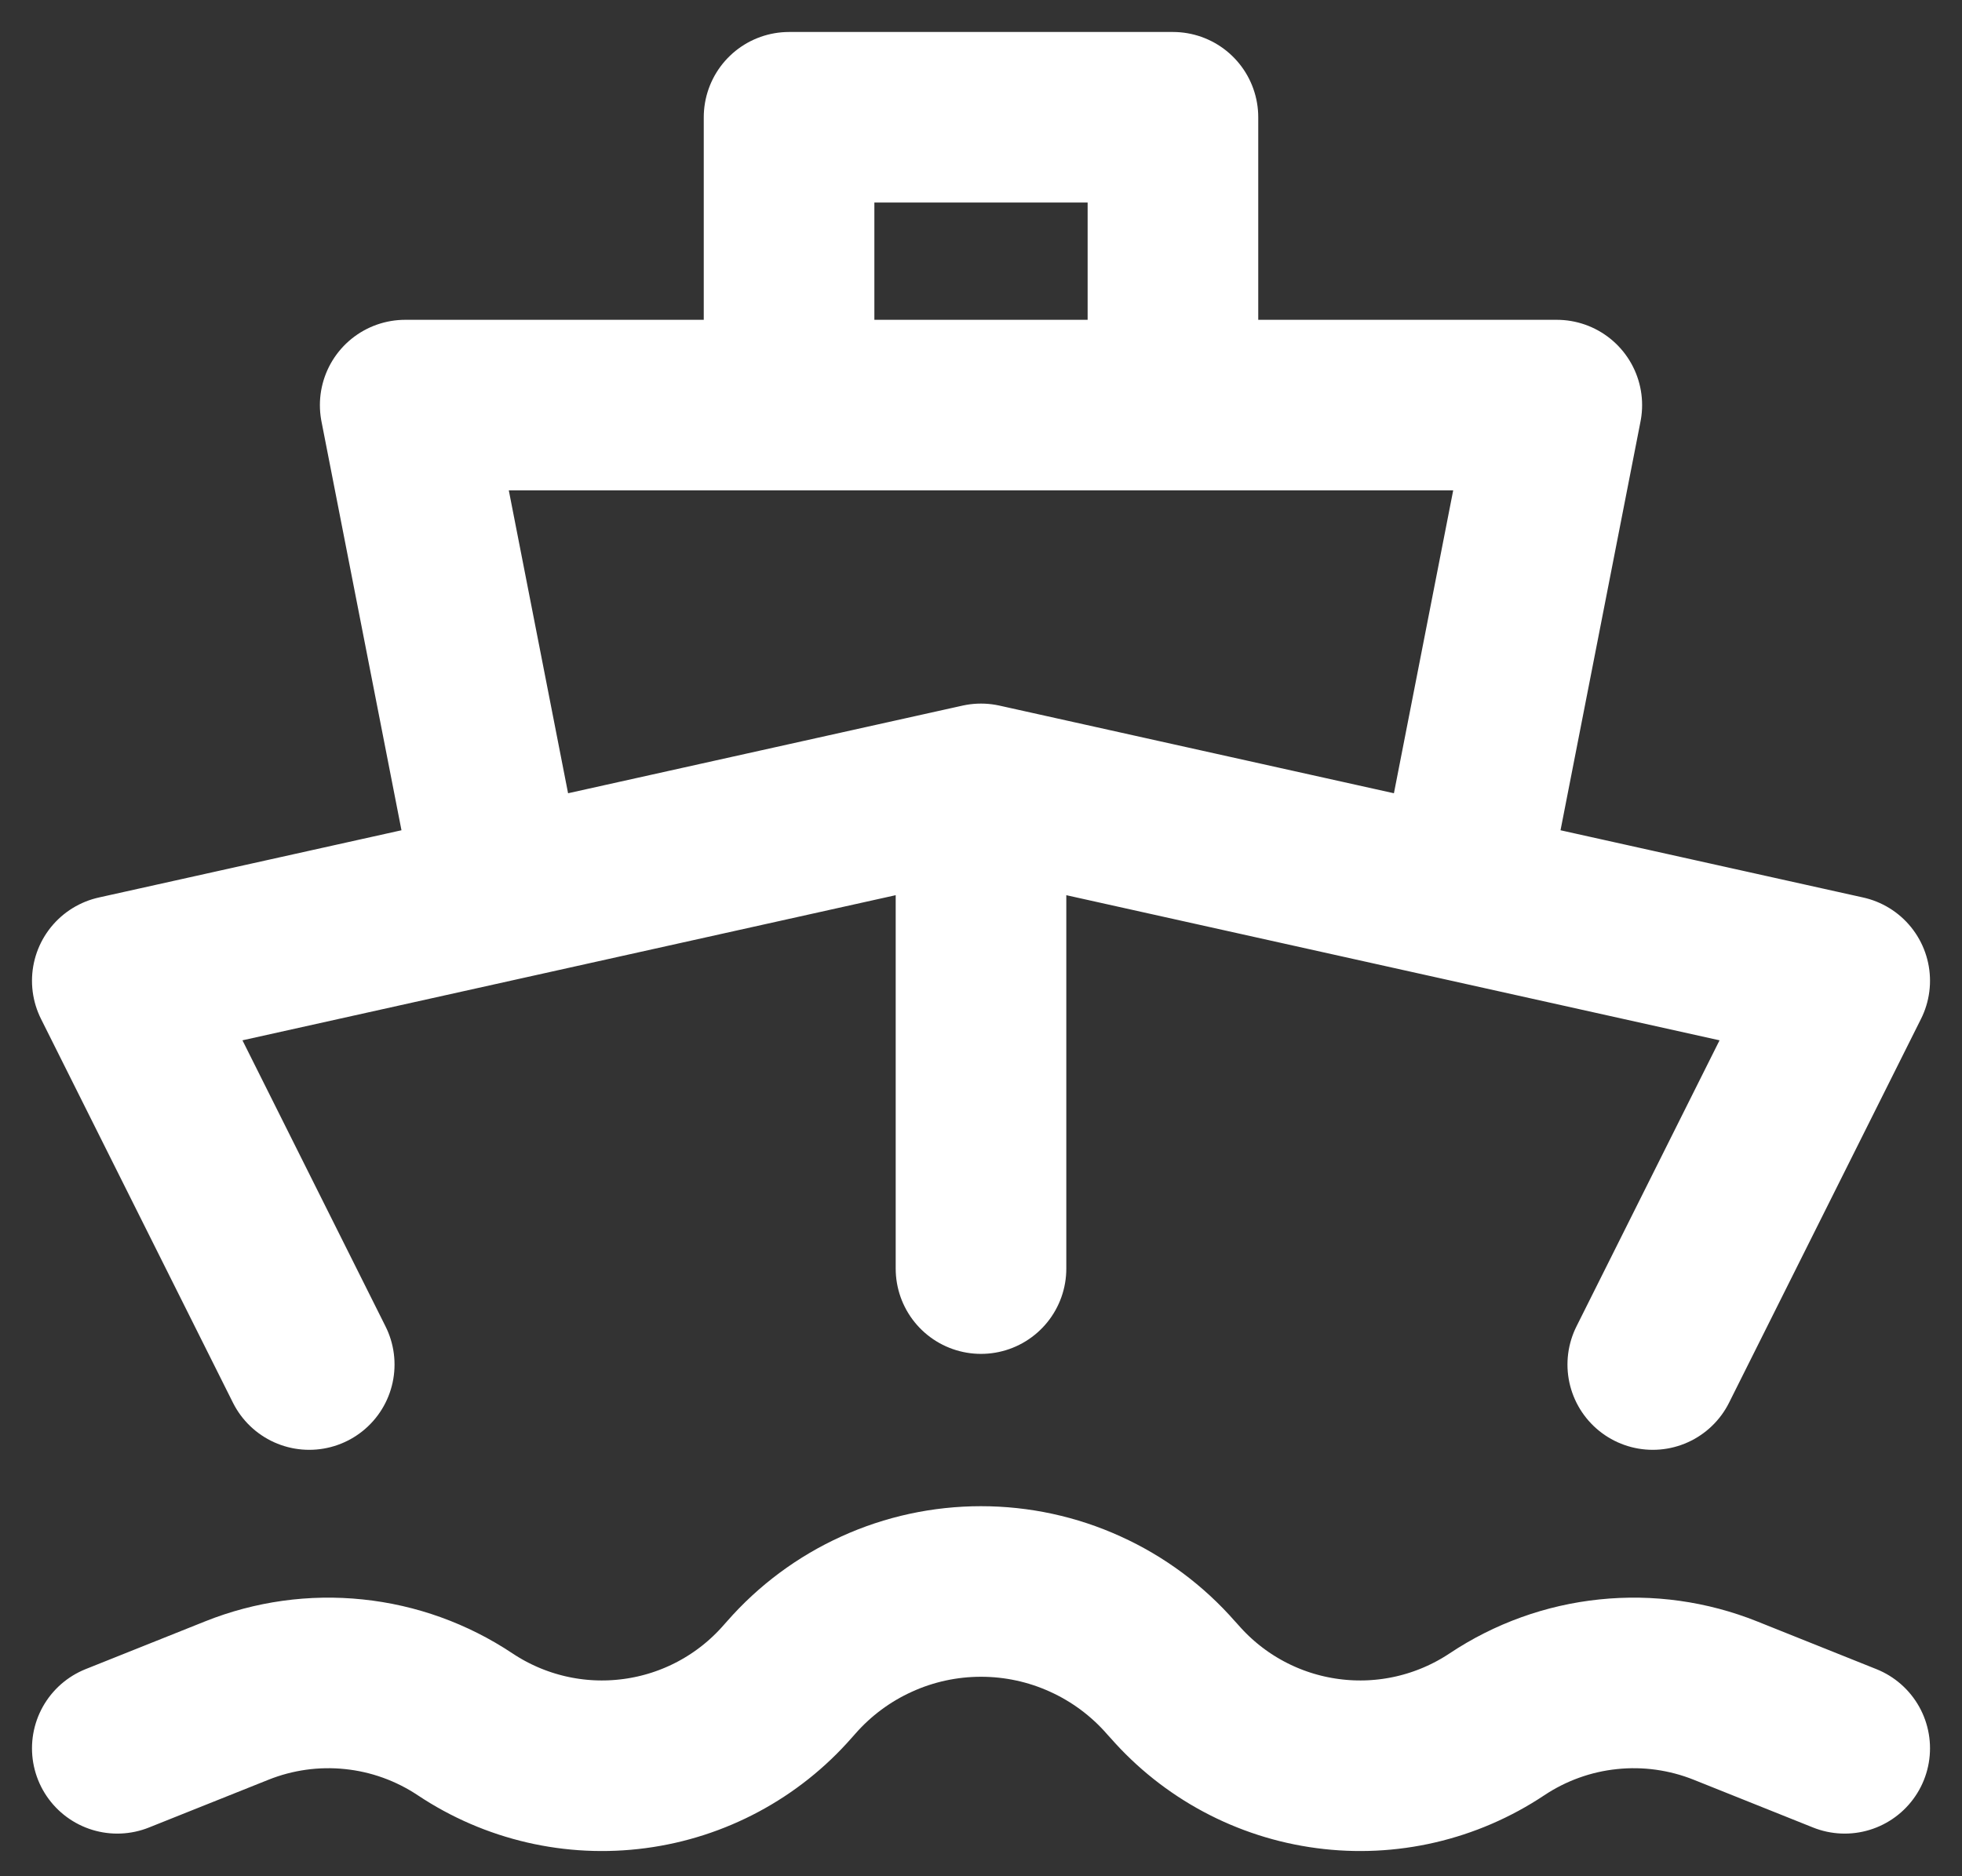 <svg width="23" height="22" viewBox="0 0 23 22" fill="none" xmlns="http://www.w3.org/2000/svg">
<rect x="0" y="0" width="23" height="22" fill="#333333" stroke="none"/>
<path d="M19.375 16L21.625 11.5L17.125 10.5M17.125 10.5L11.5 9.25M17.125 10.5L18.25 4.75H13.75M11.5 9.25V14.875M11.5 9.25L5.875 10.5M5.875 10.5L1.375 11.5L3.625 16M5.875 10.5L4.75 4.75H9.25M9.25 4.75V1.375H13.75V4.75M9.25 4.75H13.75M1.375 20.5L2.776 19.94C3.211 19.766 3.682 19.7 4.149 19.749C4.615 19.797 5.063 19.959 5.453 20.219C6.037 20.608 6.742 20.772 7.438 20.679C8.133 20.587 8.771 20.245 9.233 19.717L9.273 19.672C9.55 19.355 9.893 19.1 10.277 18.926C10.661 18.751 11.078 18.661 11.5 18.661C11.922 18.661 12.339 18.751 12.723 18.926C13.107 19.1 13.45 19.355 13.727 19.672L13.768 19.717C14.23 20.245 14.868 20.587 15.564 20.679C16.259 20.772 16.964 20.608 17.548 20.219C17.938 19.959 18.386 19.797 18.852 19.749C19.319 19.7 19.79 19.766 20.226 19.94L21.625 20.5" stroke="#FFF" stroke-width="2" stroke-linecap="round" stroke-linejoin="round"/>
</svg>
